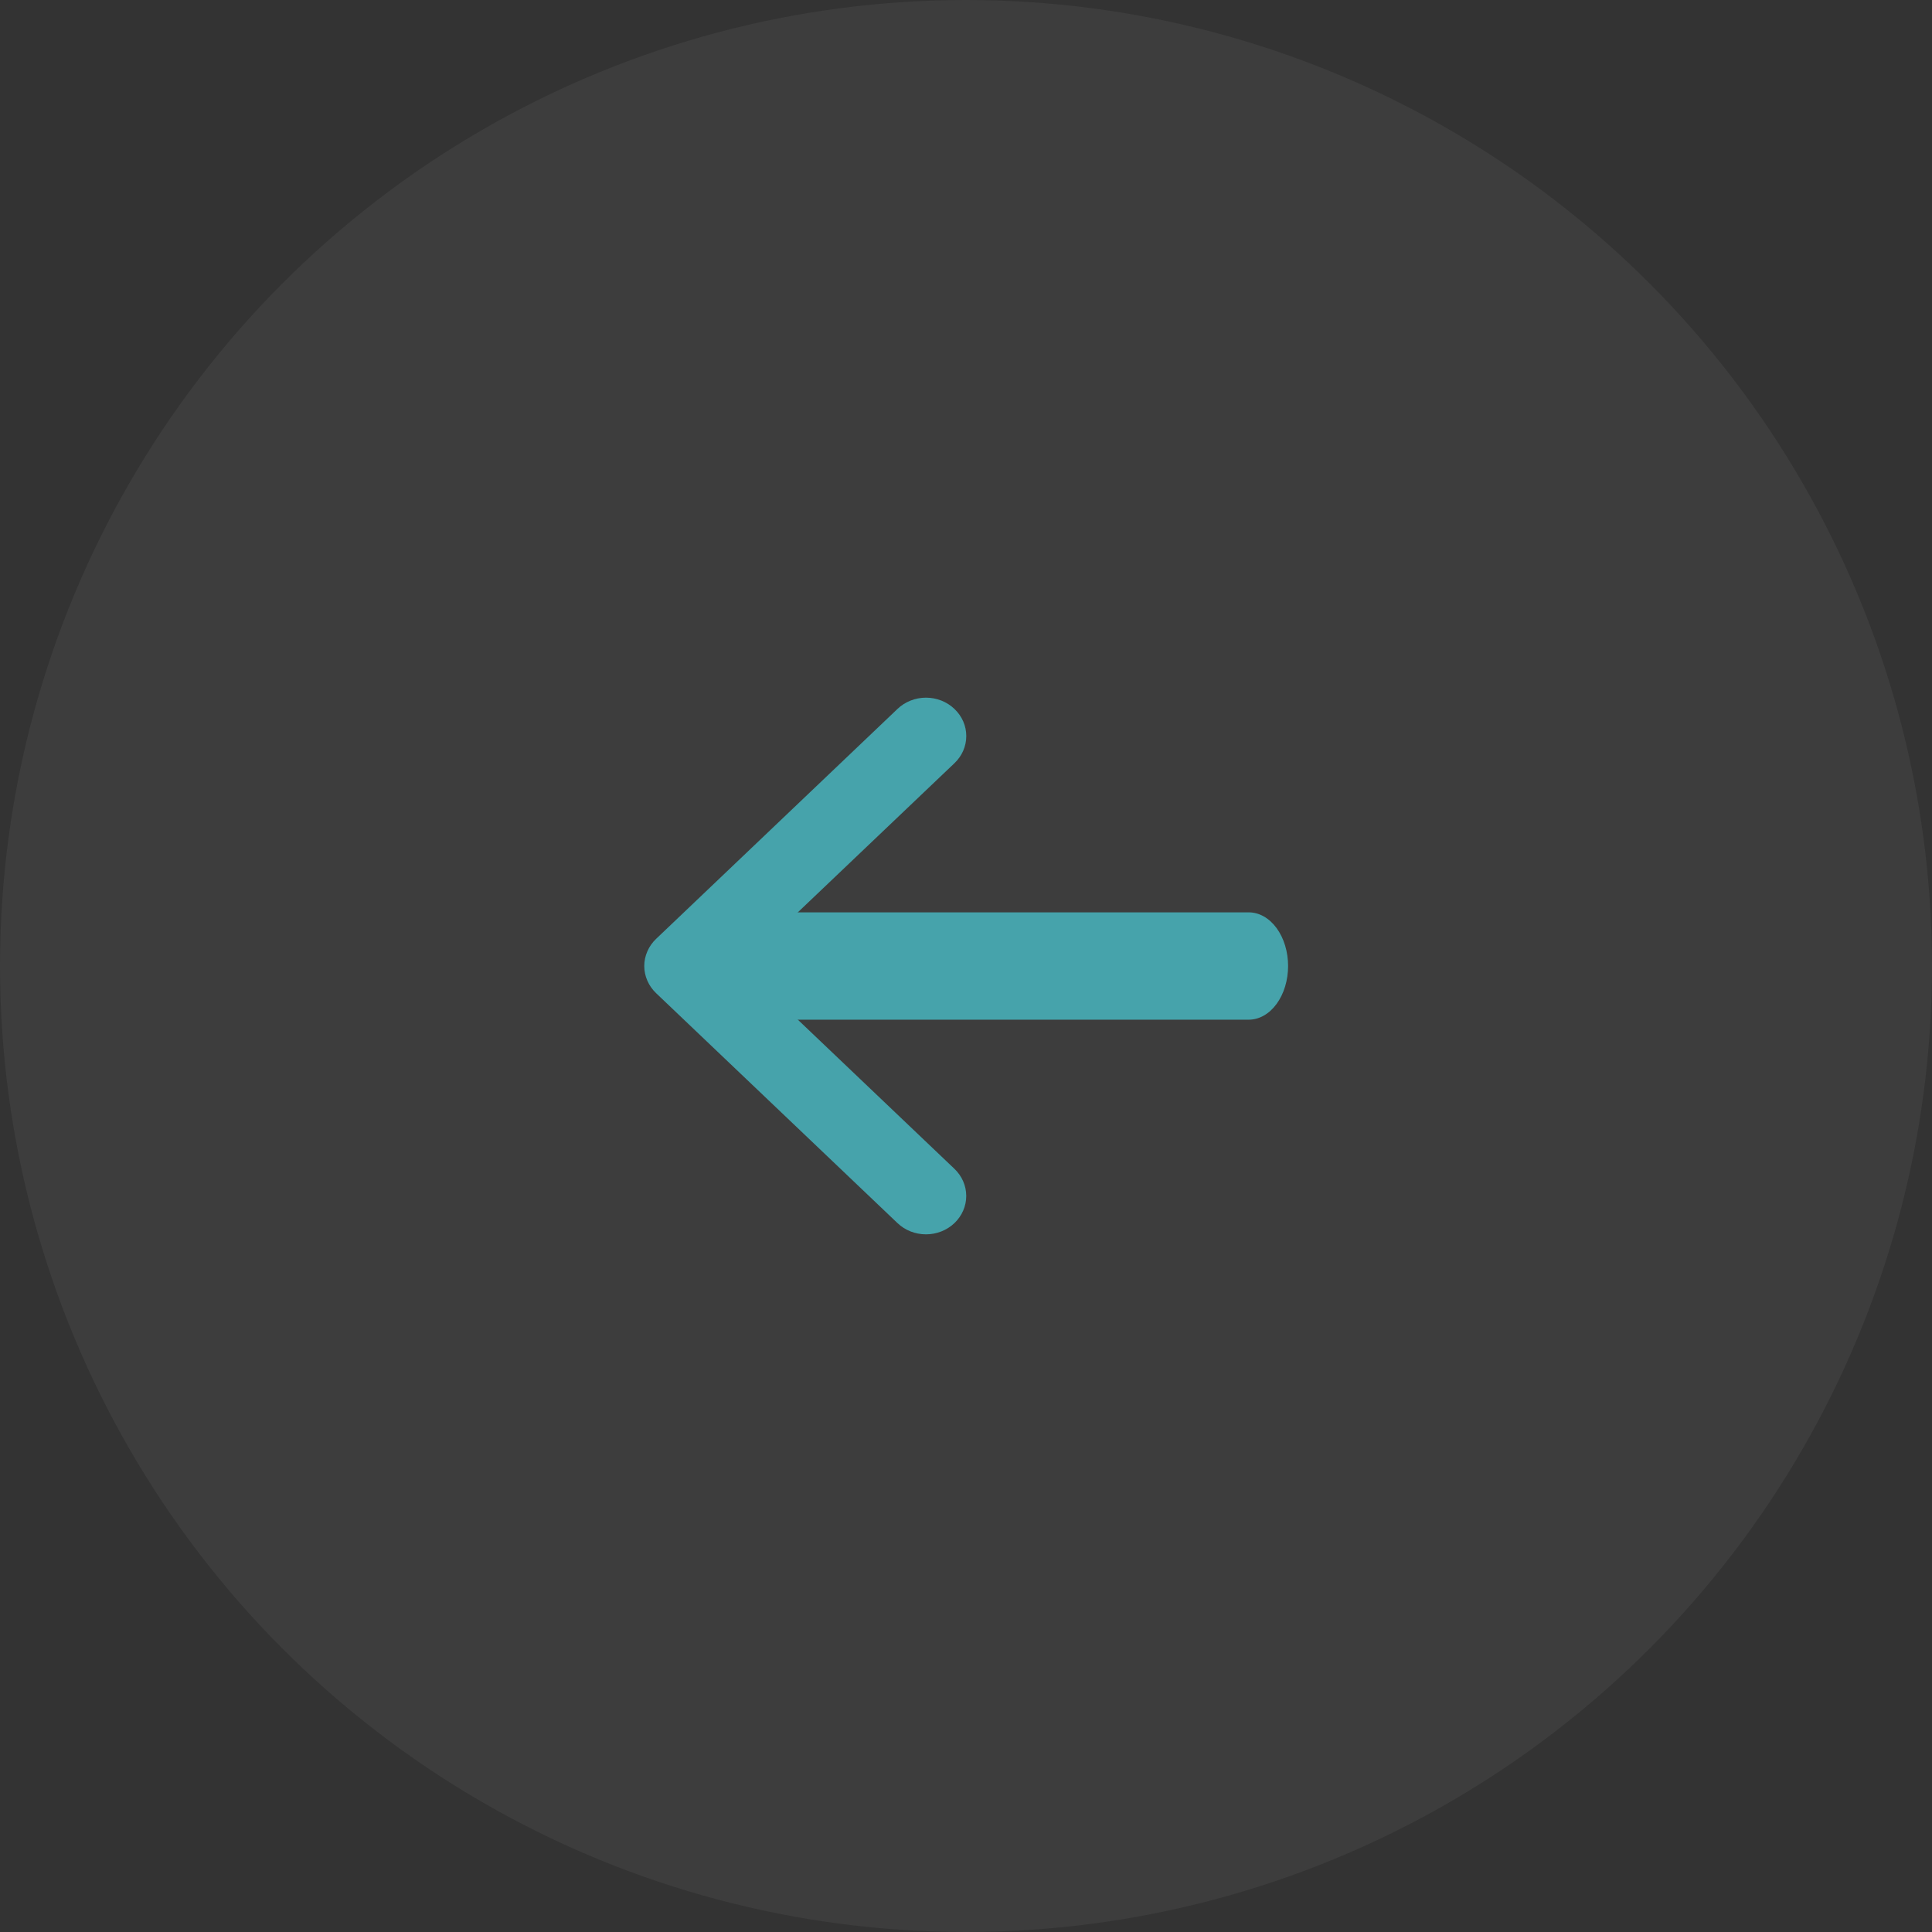 <svg width="50" height="50" viewBox="0 0 56 56" fill="none" xmlns="http://www.w3.org/2000/svg">
<rect x="0" y="0" width="56" height="56" fill="#333333" stroke="none"/>
<circle opacity="0.05" cx="28" cy="28" r="28" transform="matrix(-1 0 0 1 56 0)" fill="white"/>
<path fill-rule="evenodd" clip-rule="evenodd" d="M27.665 20.549C27.557 20.445 27.428 20.363 27.287 20.307C27.145 20.251 26.993 20.222 26.84 20.222C26.686 20.222 26.534 20.251 26.393 20.307C26.251 20.363 26.122 20.445 26.014 20.549L19.017 27.214C18.909 27.317 18.822 27.44 18.764 27.575C18.705 27.71 18.674 27.854 18.674 28C18.674 28.146 18.705 28.291 18.764 28.426C18.822 28.561 18.909 28.684 19.017 28.787L26.014 35.452C26.233 35.661 26.53 35.778 26.84 35.778C27.149 35.778 27.446 35.661 27.665 35.452C27.884 35.243 28.007 34.961 28.007 34.666C28.007 34.371 27.884 34.088 27.665 33.879L21.492 28L27.665 22.122C27.774 22.018 27.86 21.896 27.919 21.761C27.978 21.626 28.008 21.481 28.008 21.335C28.008 21.189 27.978 21.044 27.919 20.909C27.86 20.774 27.774 20.652 27.665 20.549Z" fill="#46A3AB"/>
<path fill-rule="evenodd" clip-rule="evenodd" d="M37.336 28C37.336 27.588 37.216 27.192 37.002 26.9C36.788 26.609 36.498 26.445 36.195 26.445H21.366C21.063 26.445 20.773 26.609 20.559 26.9C20.345 27.192 20.225 27.588 20.225 28C20.225 28.413 20.345 28.808 20.559 29.1C20.773 29.392 21.063 29.556 21.366 29.556H36.195C36.498 29.556 36.788 29.392 37.002 29.1C37.216 28.808 37.336 28.413 37.336 28Z" fill="#46A3AB"/>
</svg>
